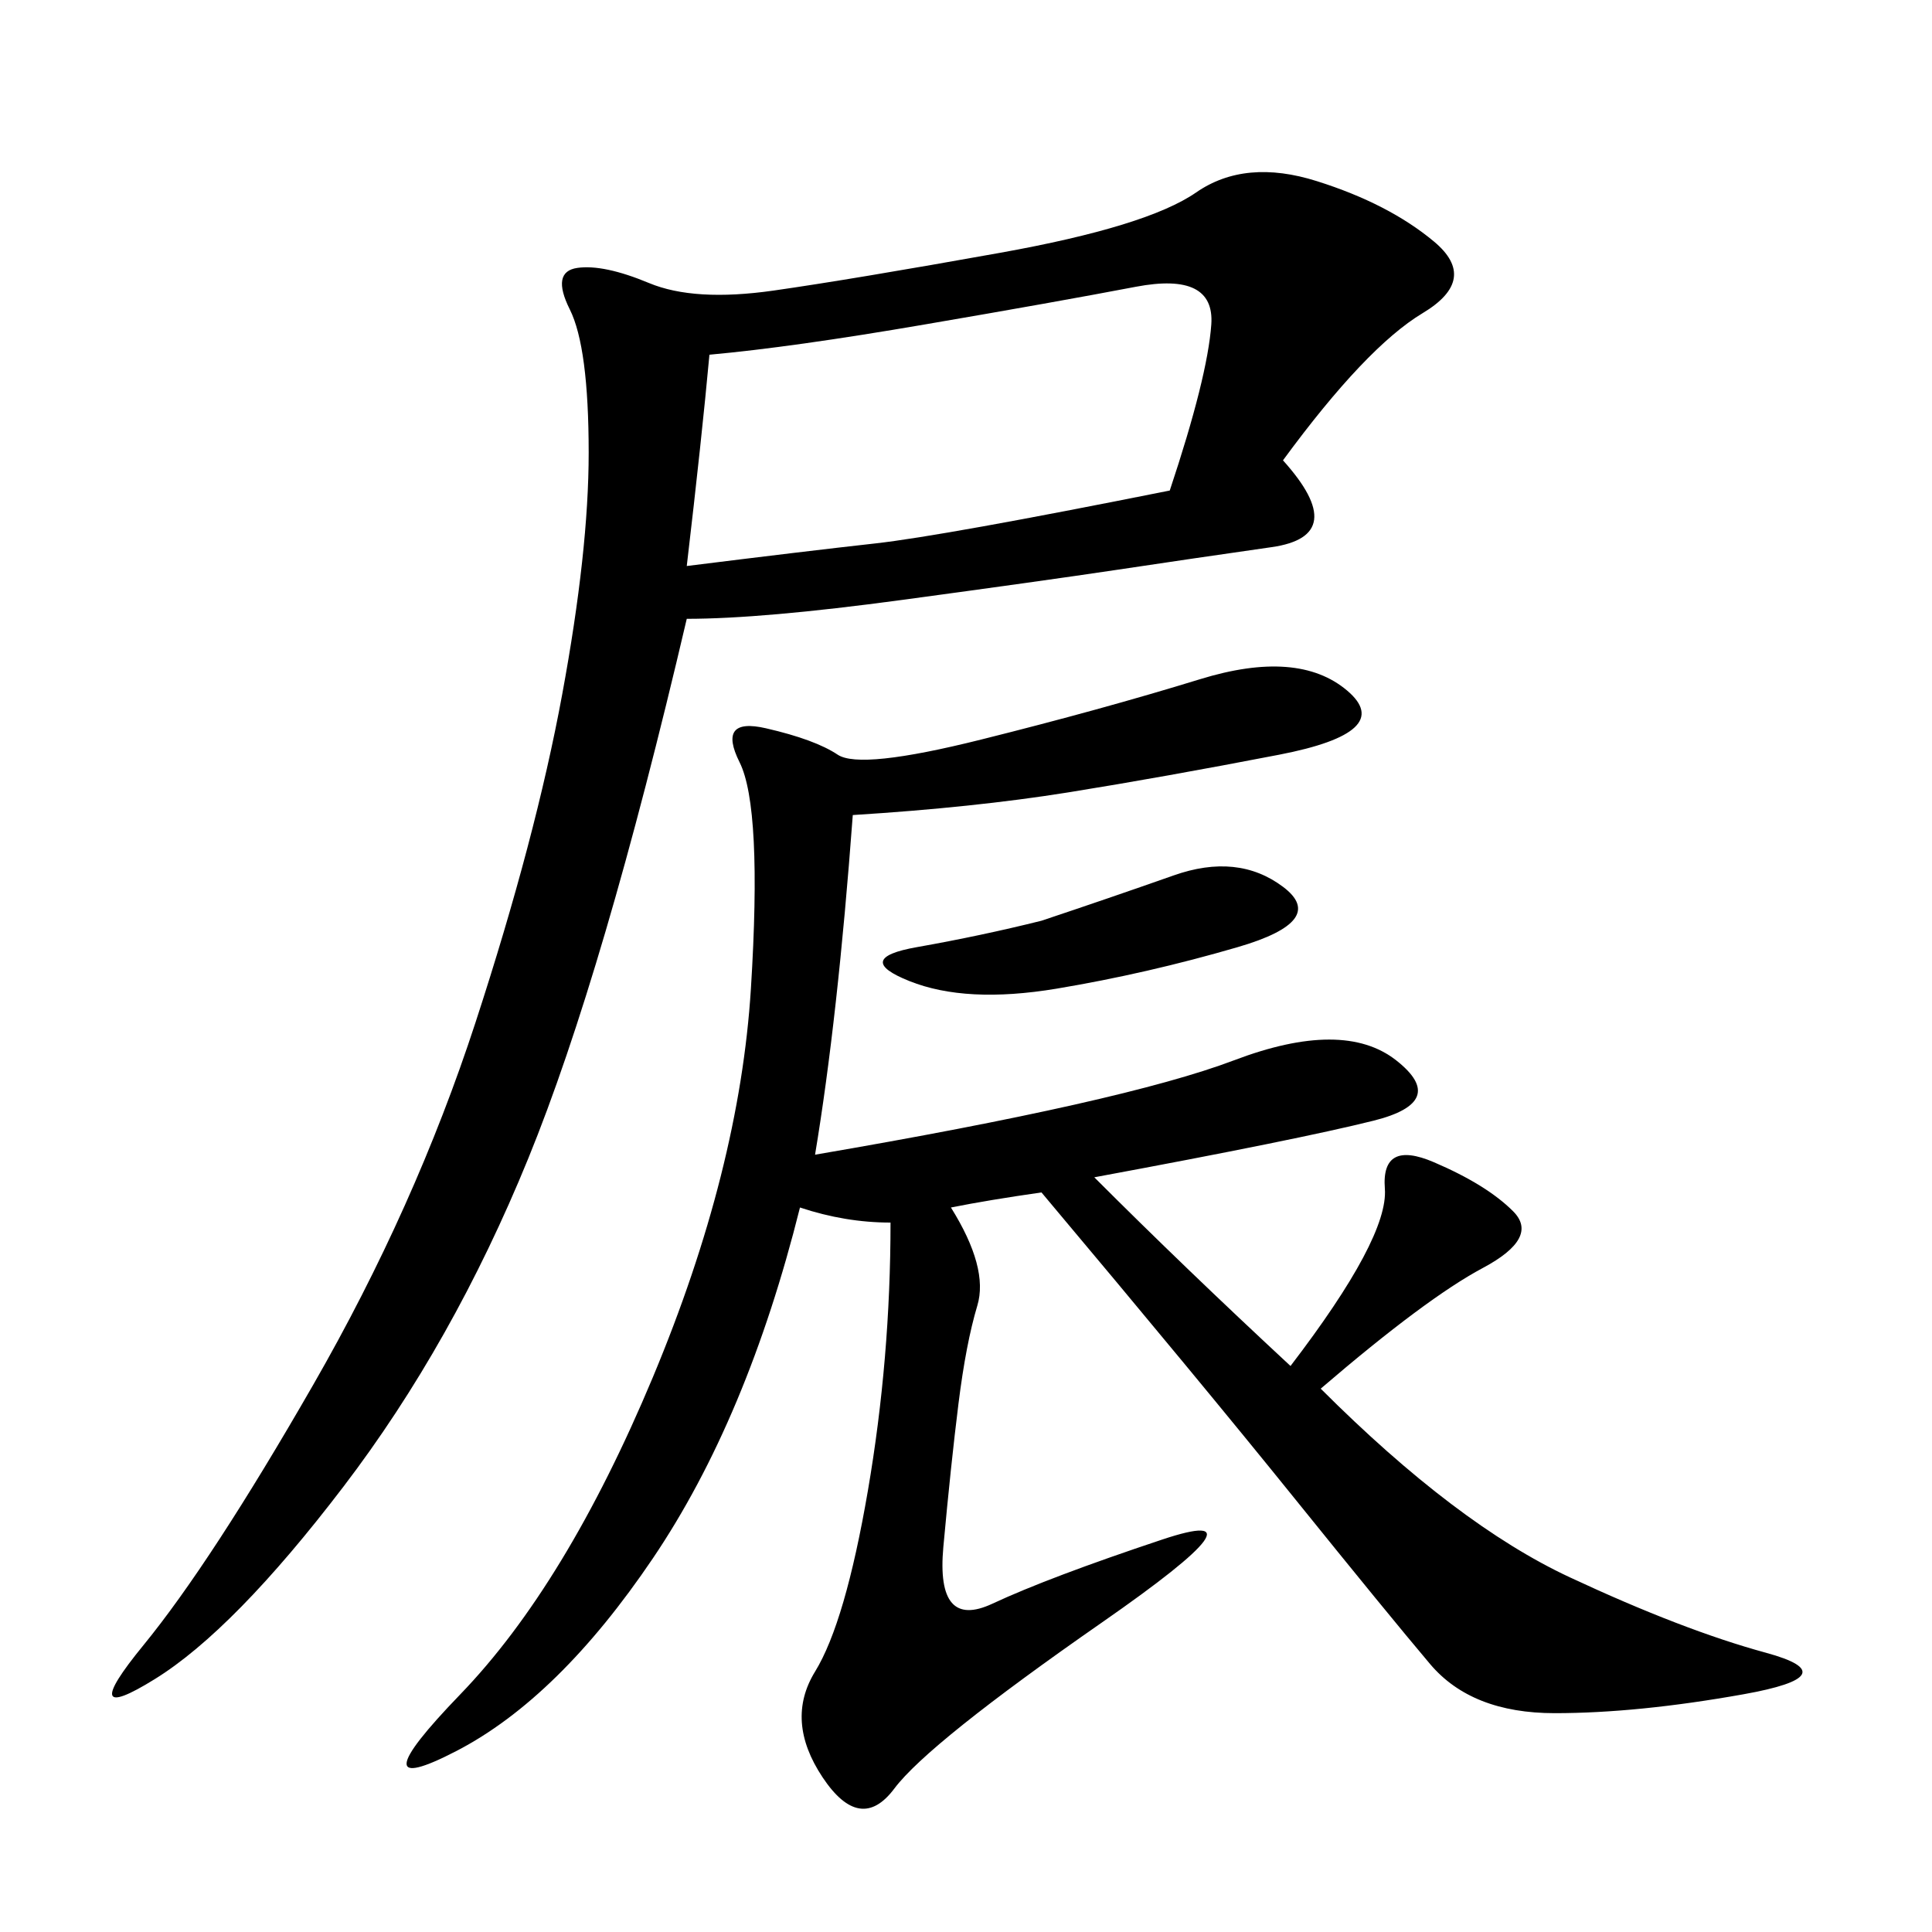 <svg xmlns="http://www.w3.org/2000/svg" xmlns:xlink="http://www.w3.org/1999/xlink" width="300" height="300"><path d="M199.22 71.48Q209.77 83.20 197.46 84.96Q185.16 86.72 173.44 88.48Q161.72 90.23 140.04 93.16Q118.36 96.09 106.64 96.09L106.64 96.09Q93.75 151.17 82.03 179.88Q70.31 208.59 53.32 230.86Q36.33 253.13 24.02 260.74Q11.72 268.36 22.27 255.47Q32.81 242.58 48.63 215.04Q64.45 187.50 73.83 158.79Q83.20 130.08 87.30 107.81Q91.41 85.55 91.41 70.31L91.41 70.31Q91.41 53.91 88.48 48.05Q85.55 42.19 89.65 41.60Q93.75 41.02 100.78 43.95Q107.81 46.88 120.12 45.12Q132.42 43.36 155.27 39.26Q178.13 35.16 185.74 29.88Q193.36 24.61 204.49 28.13Q215.63 31.64 222.66 37.50Q229.69 43.36 220.90 48.63Q212.11 53.91 199.22 71.48L199.22 71.48ZM126.56 179.30Q174.61 171.09 191.60 164.65Q208.59 158.20 216.80 164.65Q225 171.09 213.28 174.02Q201.56 176.95 169.92 182.81L169.92 182.81Q183.98 196.88 200.39 212.11L200.39 212.11Q215.63 192.19 215.04 184.57Q214.45 176.95 222.66 180.47Q230.86 183.98 234.96 188.09Q239.06 192.19 230.27 196.88Q221.48 201.56 205.08 215.63L205.08 215.63Q226.17 236.72 243.75 244.92Q261.33 253.13 274.22 256.64Q287.11 260.16 270.70 263.09Q254.30 266.02 241.41 266.02L241.41 266.02Q228.52 266.02 222.07 258.40Q215.63 250.78 200.98 232.62Q186.33 214.45 161.72 185.16L161.72 185.16Q153.52 186.33 147.66 187.50L147.66 187.50Q153.52 196.88 151.76 202.73Q150 208.59 148.83 217.97Q147.66 227.34 146.48 240.23Q145.31 253.13 154.10 249.02Q162.89 244.92 180.47 239.06Q198.05 233.20 171.09 251.95Q144.14 270.70 138.87 277.73Q133.59 284.77 127.73 275.98Q121.88 267.19 126.56 259.57Q131.25 251.95 134.77 231.45Q138.28 210.94 138.28 189.84L138.28 189.84Q131.25 189.84 124.22 187.50L124.22 187.50Q116.02 220.31 101.37 241.99Q86.72 263.67 70.90 271.88Q55.08 280.08 71.48 263.09Q87.89 246.09 101.37 213.87Q114.84 181.64 116.60 153.52Q118.36 125.39 114.84 118.36Q111.33 111.33 118.95 113.09Q126.56 114.84 130.08 117.19Q133.59 119.53 152.34 114.84Q171.09 110.16 186.33 105.47Q201.56 100.78 209.18 107.23Q216.80 113.67 198.63 117.19Q180.47 120.70 165.82 123.05Q151.17 125.39 132.42 126.56L132.42 126.56Q130.08 158.20 126.56 179.30L126.56 179.30ZM181.64 76.17Q187.50 58.59 188.09 50.39Q188.67 42.19 176.37 44.53Q164.06 46.88 143.55 50.39Q123.05 53.91 110.16 55.08L110.16 55.08Q108.98 67.97 106.64 87.89L106.64 87.89Q125.39 85.55 135.94 84.38Q146.48 83.20 181.64 76.17L181.64 76.17ZM161.72 142.97Q172.27 139.45 182.23 135.94Q192.19 132.42 199.22 137.70Q206.25 142.97 192.19 147.07Q178.13 151.17 164.06 153.52Q150 155.86 141.21 152.34Q132.42 148.83 142.38 147.07Q152.34 145.31 161.72 142.97L161.72 142.97Z"/></svg>
